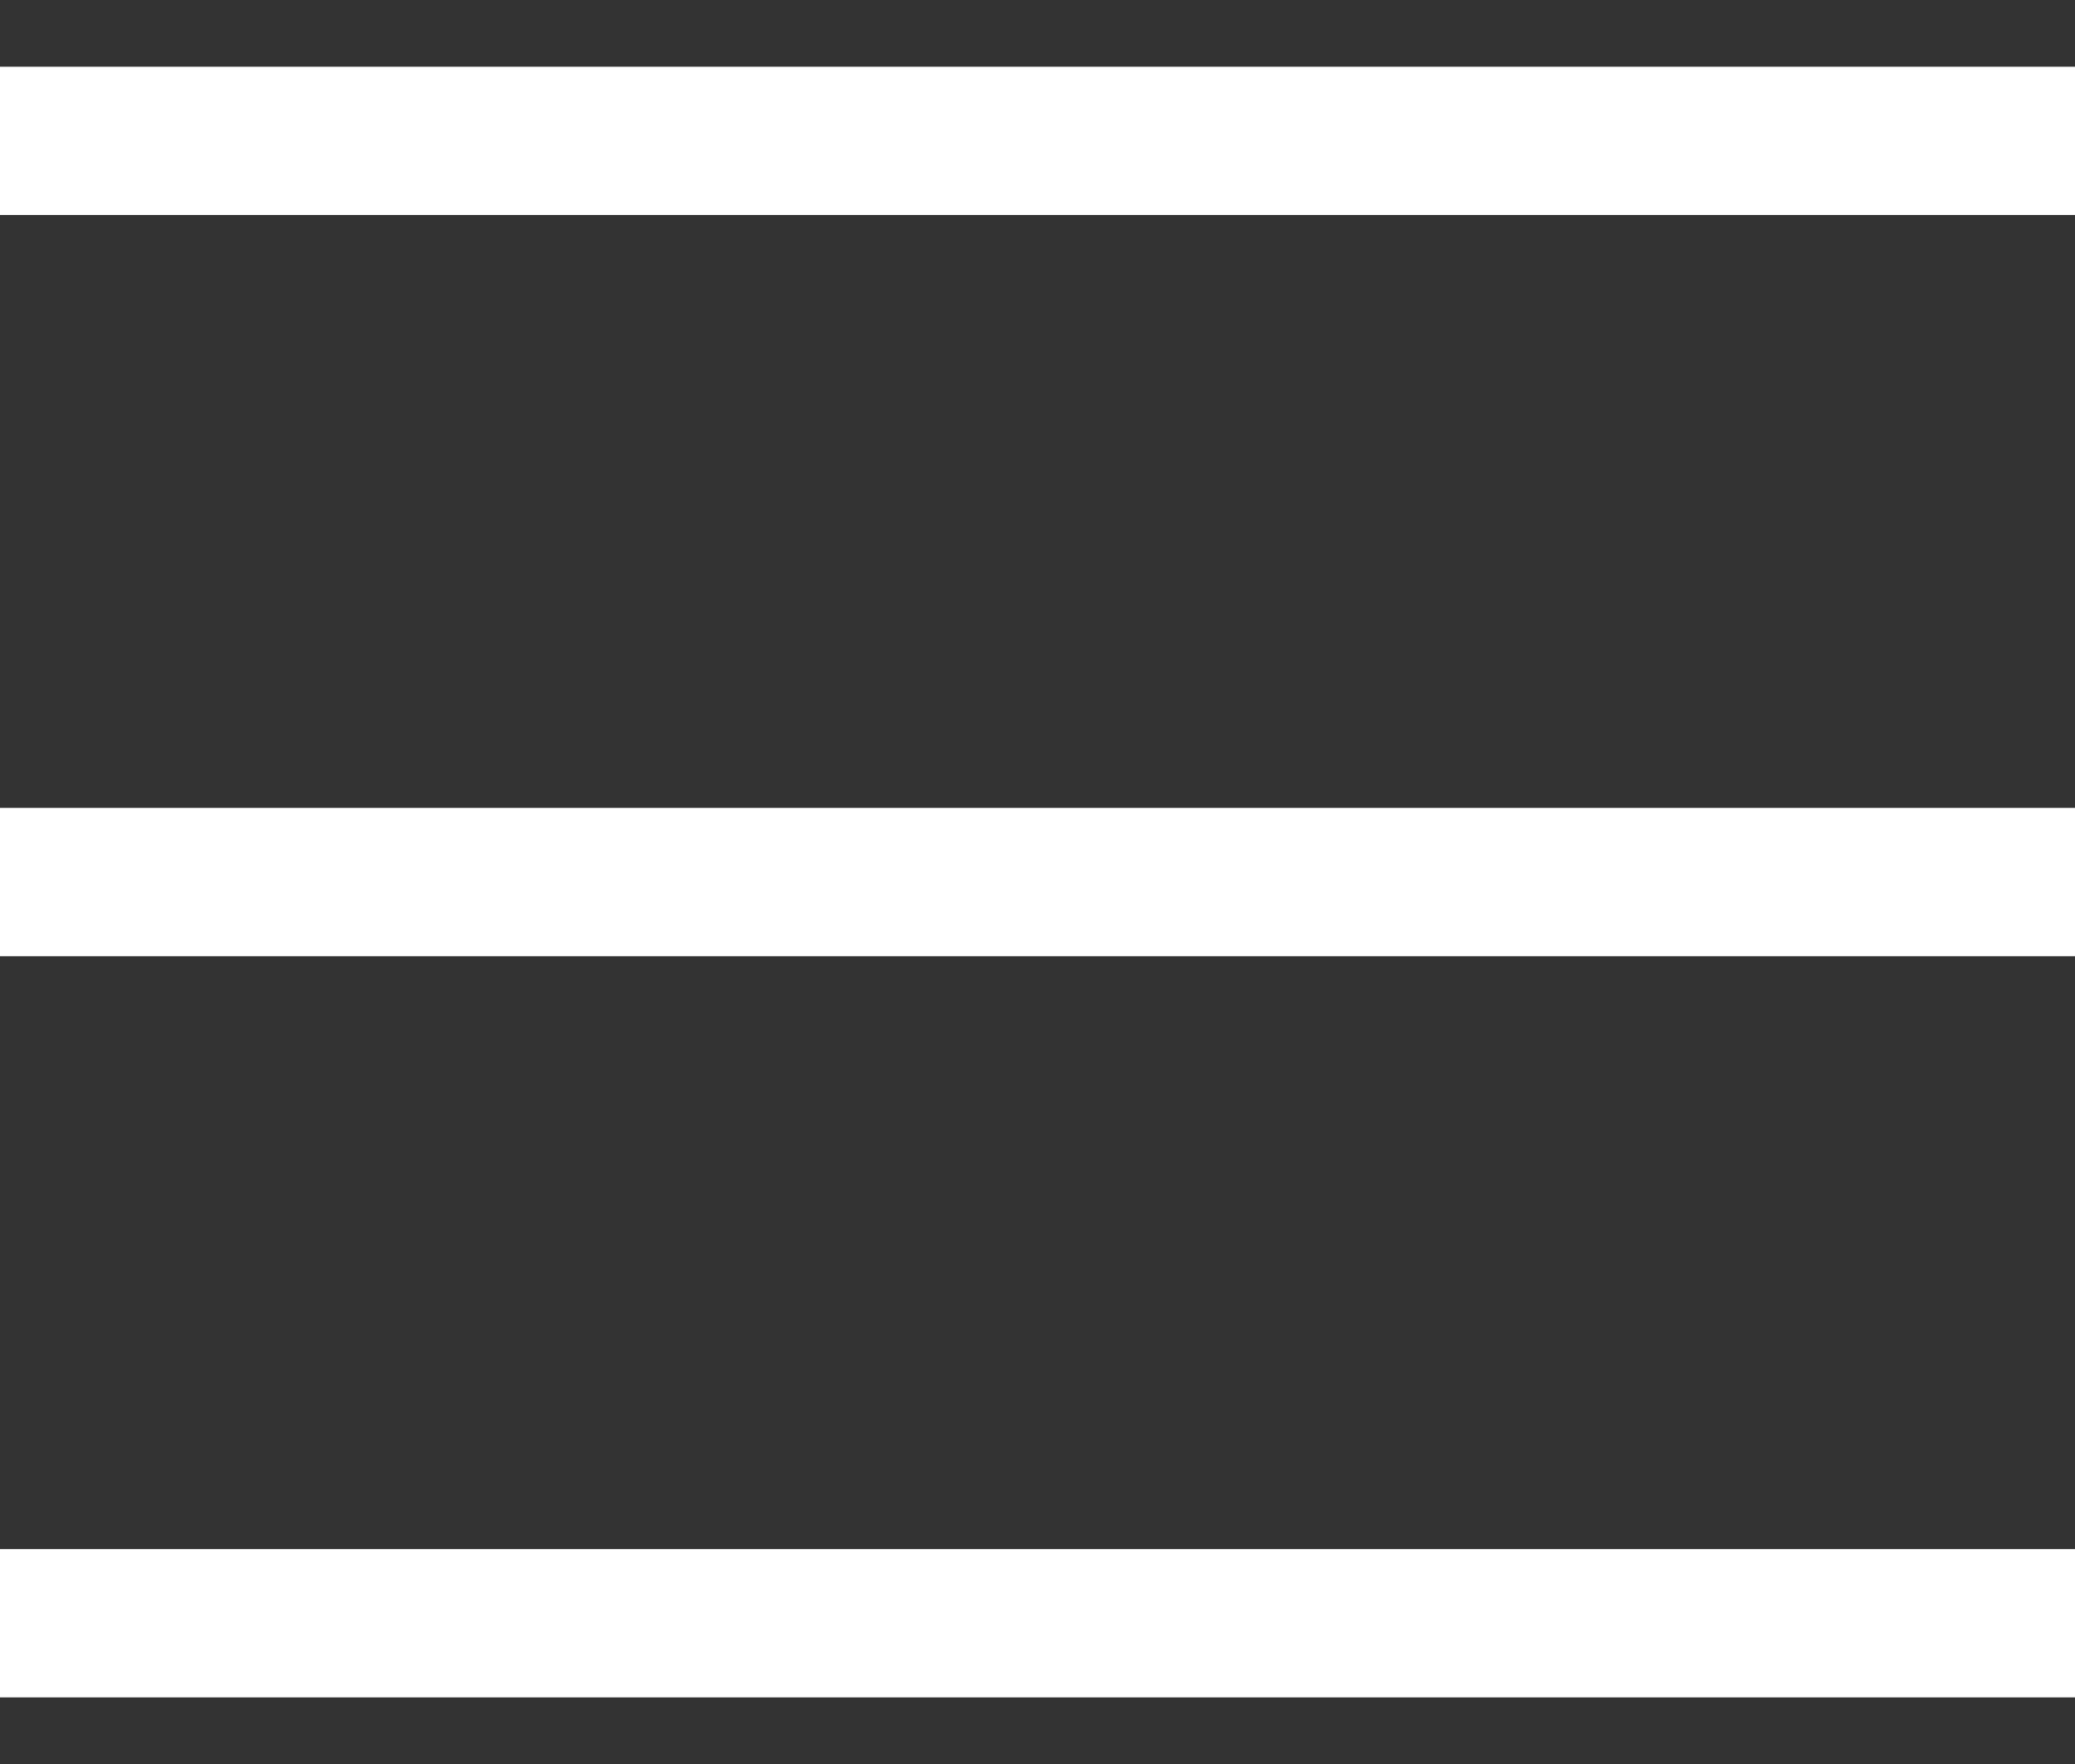 <svg width="20" height="17" viewBox="0 0 20 17" fill="none" xmlns="http://www.w3.org/2000/svg">
<rect x="0" y="0" width="20" height="17" fill="#333333" stroke="none"/>
<rect y="0.643" width="20" height="1.429" fill="white"/>
<rect y="7.786" width="20" height="1.429" fill="white"/>
<rect y="14.929" width="20" height="1.429" fill="white"/>
</svg>
